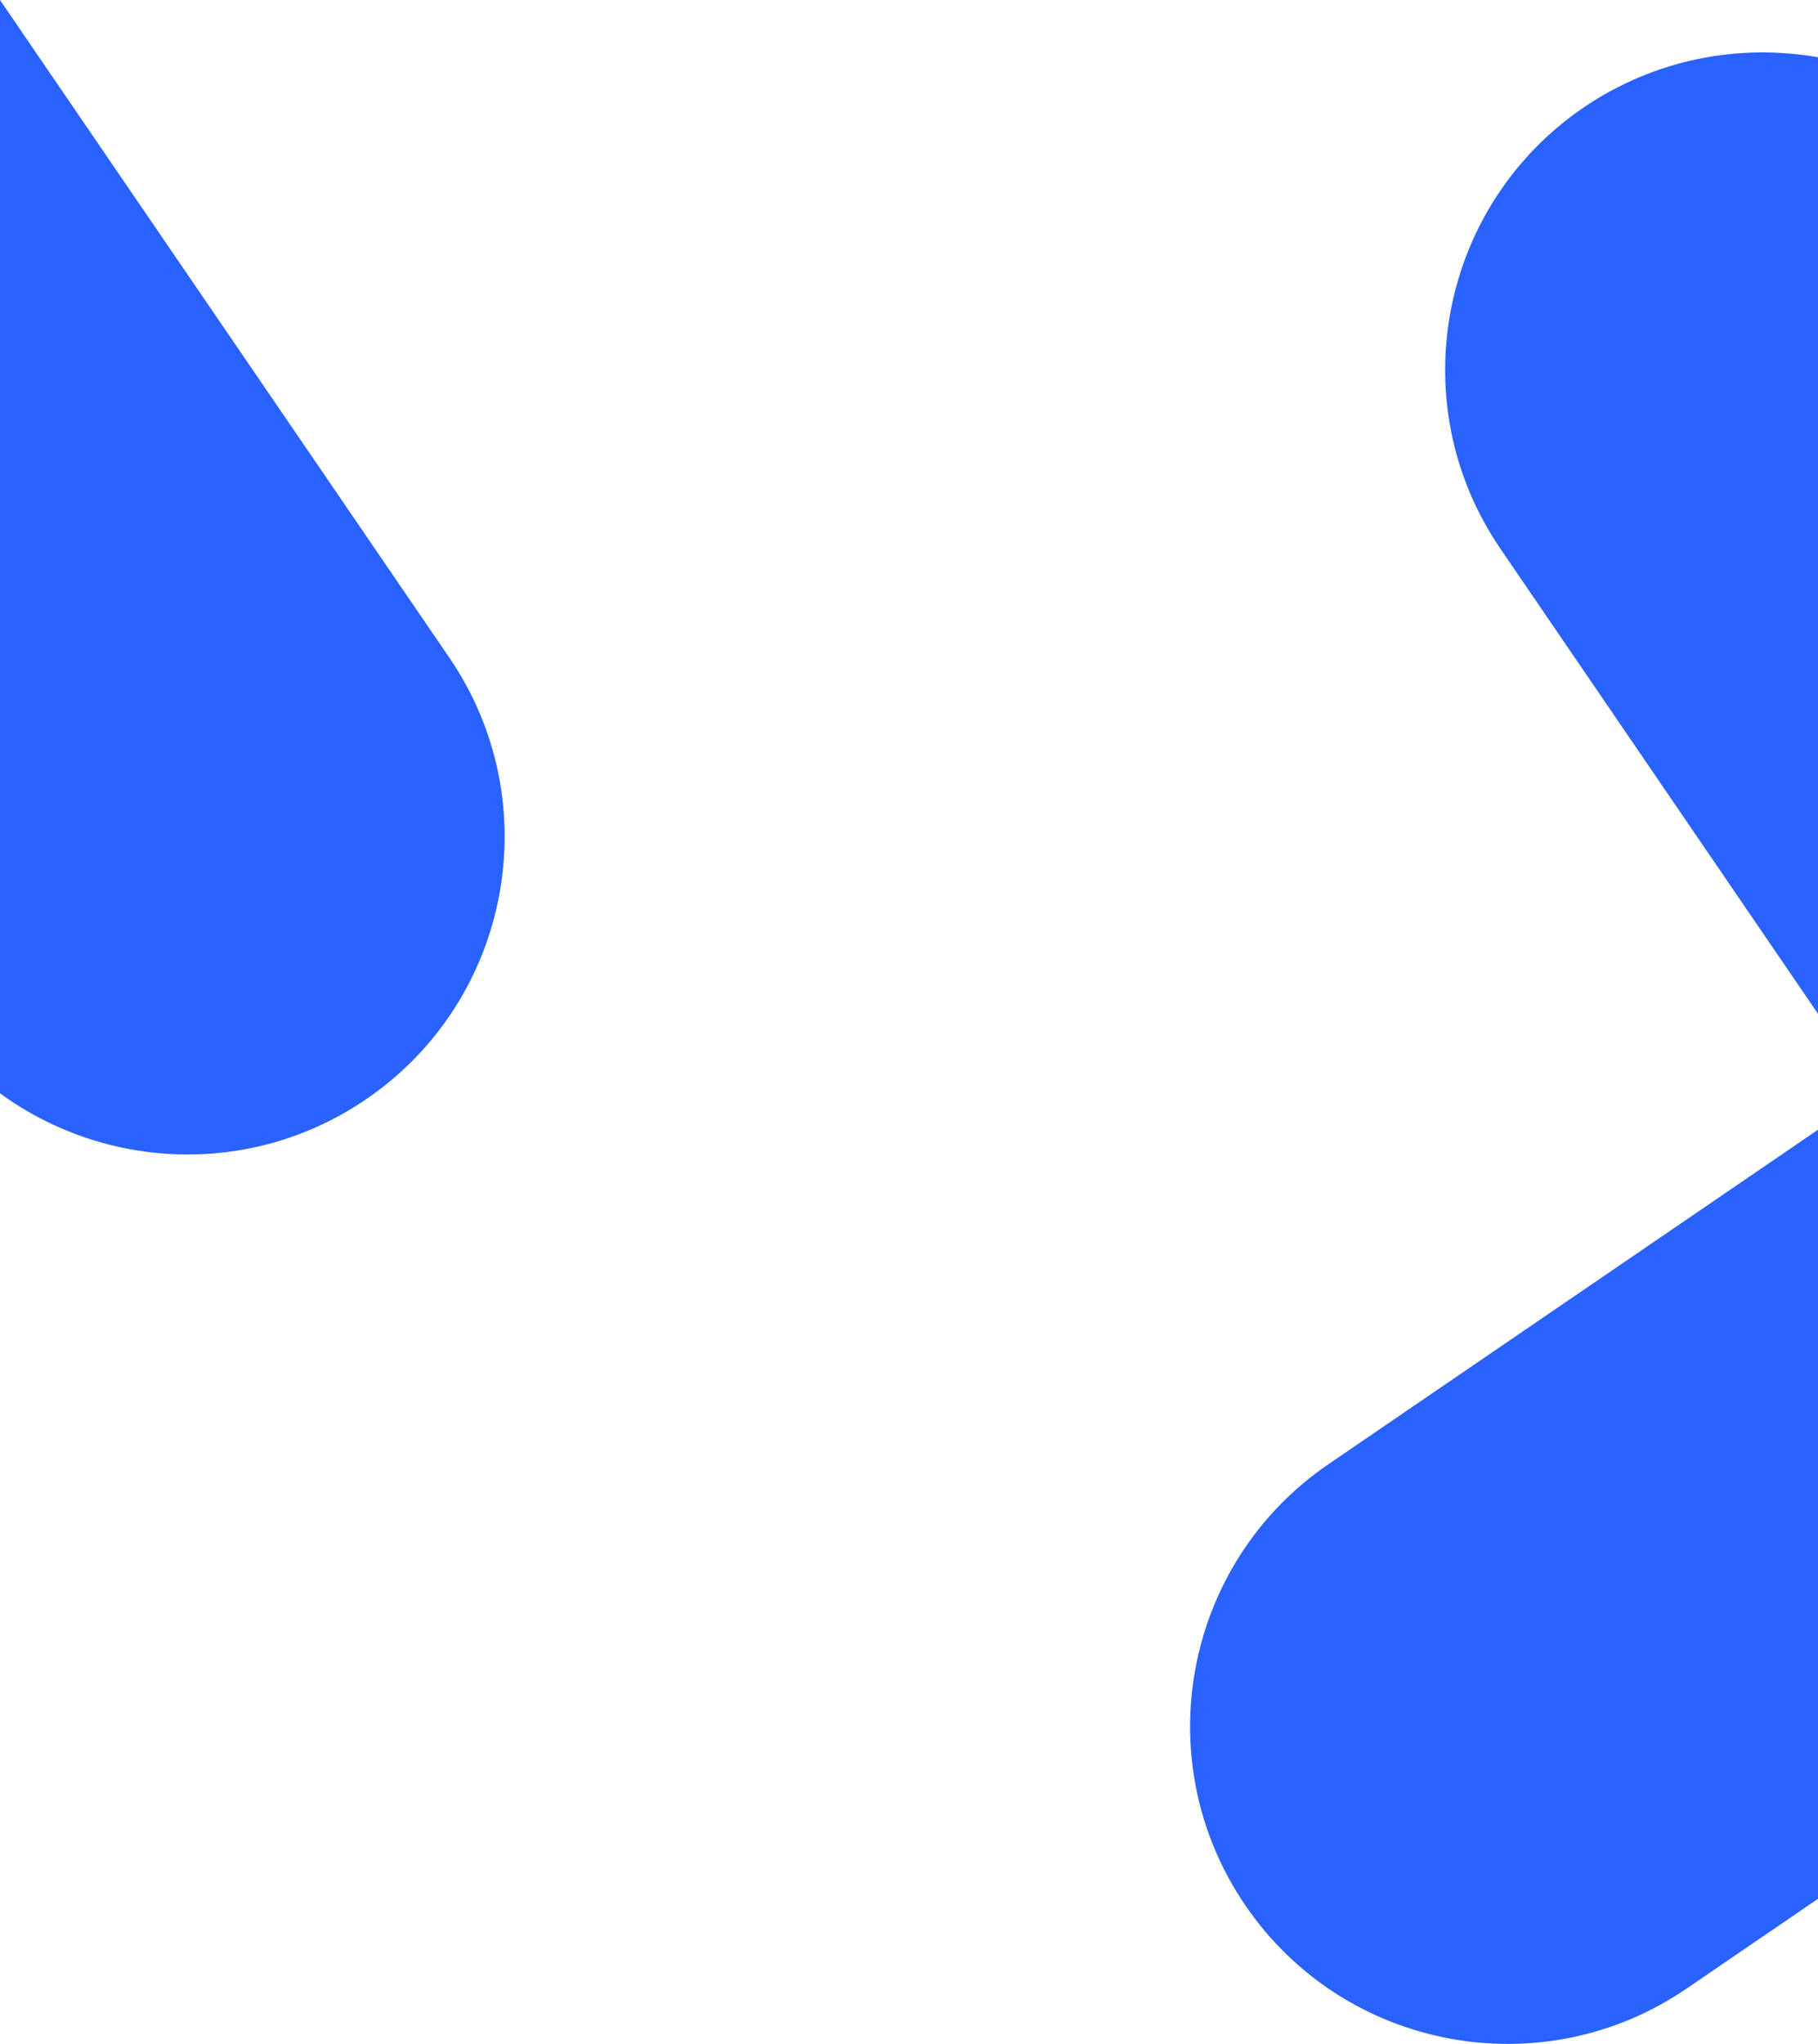 <?xml version="1.0" encoding="utf-8"?>
<!-- Generator: Adobe Illustrator 26.2.1, SVG Export Plug-In . SVG Version: 6.00 Build 0)  -->
<svg version="1.1" id="Capa_1" xmlns="http://www.w3.org/2000/svg" xmlns:xlink="http://www.w3.org/1999/xlink" x="0px" y="0px"
	 width="841.8px" height="946.2px" viewBox="0 0 841.8 946.2" style="enable-background:new 0 0 841.8 946.2;" xml:space="preserve"
	>
<style type="text/css">
	.st0{fill:#2962FF;}
</style>
<path class="st0" d="M841.8,26.5v442.8l-147-215.2c-45.8-67-28.6-158.5,38.4-204.3C766.3,27.3,805.3,20.1,841.8,26.5z"/>
<path class="st0" d="M615.1,677.8l226.8-154.9v356l-60.9,41.6c-67,45.8-158.5,28.6-204.3-38.4C530.9,815.1,548.1,723.6,615.1,677.8z
	"/>
<path class="st0" d="M169.6,508.8C116.8,544.9,48.9,541.8,0,506.1V0l208.1,304.5C253.8,371.5,236.6,463,169.6,508.8z"/>
</svg>
